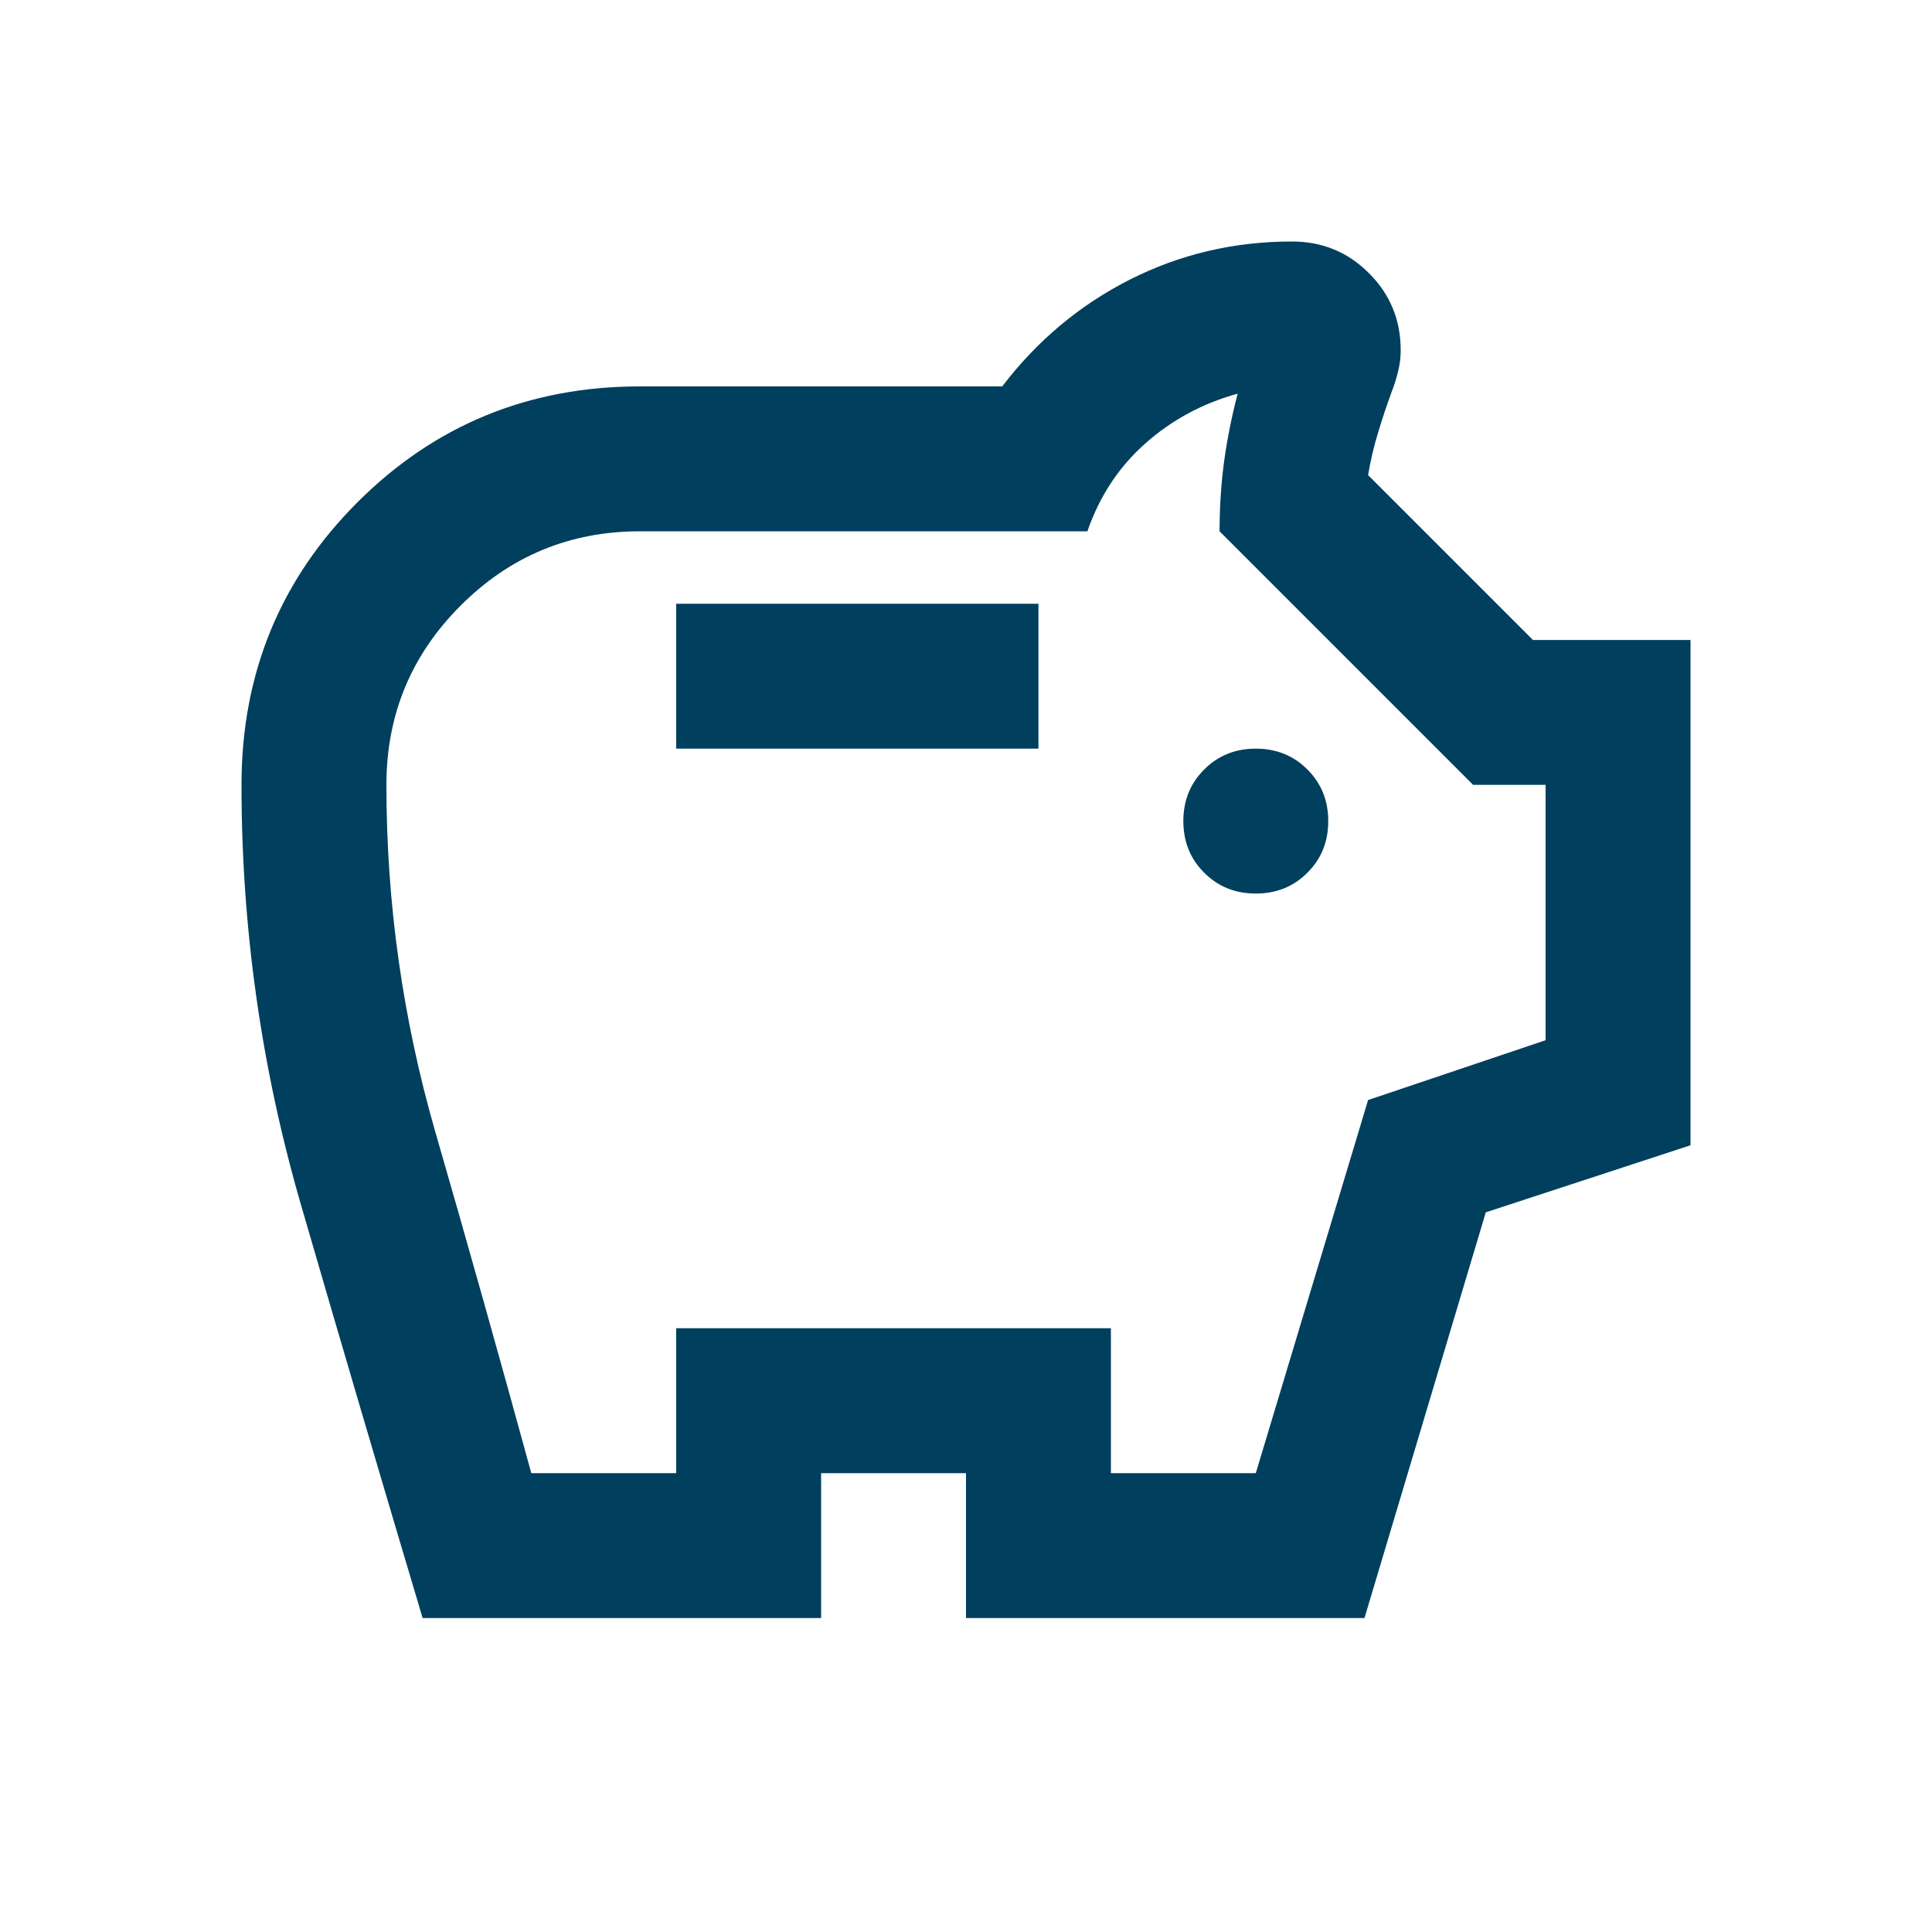<?xml version="1.0" encoding="UTF-8"?>
<svg xmlns="http://www.w3.org/2000/svg" width="24" height="24" viewBox="0 0 24 24" fill="none">
  <mask id="mask0_226_318" style="mask-type:alpha" maskUnits="userSpaceOnUse" x="0" y="0" width="24" height="24">
    <rect width="24" height="24" fill="#D9D9D9"></rect>
  </mask>
  <g mask="url(#mask0_226_318)">
    <path d="M15.6 11.1C15.855 11.1 16.069 11.014 16.241 10.841C16.414 10.669 16.5 10.455 16.5 10.2C16.5 9.945 16.414 9.731 16.241 9.559C16.069 9.386 15.855 9.3 15.6 9.3C15.345 9.3 15.131 9.386 14.959 9.559C14.786 9.731 14.7 9.945 14.7 10.2C14.7 10.455 14.786 10.669 14.959 10.841C15.131 11.014 15.345 11.1 15.6 11.1ZM8.4 9.3H12.9V7.5H8.4V9.3ZM5.25 20.1C4.74 18.39 4.237 16.684 3.743 14.981C3.248 13.279 3 11.535 3 9.75C3 8.37 3.48 7.2 4.44 6.24C5.4 5.28 6.57 4.8 7.95 4.8H12.45C12.885 4.23 13.414 3.788 14.036 3.473C14.659 3.158 15.33 3 16.05 3C16.425 3 16.744 3.131 17.006 3.394C17.269 3.656 17.4 3.975 17.4 4.35C17.4 4.44 17.389 4.53 17.366 4.62C17.344 4.71 17.317 4.793 17.288 4.867C17.227 5.032 17.171 5.201 17.119 5.374C17.066 5.546 17.025 5.723 16.995 5.902L19.043 7.95H21V14.227L18.457 15.06L16.95 20.1H12V18.3H10.2V20.1H5.25ZM6.6 18.3H8.4V16.5H13.8V18.3H15.6L16.995 13.665L19.2 12.922V9.75H18.3L15.15 6.6C15.15 6.3 15.169 6.011 15.206 5.734C15.244 5.456 15.3 5.175 15.375 4.89C14.94 5.01 14.557 5.216 14.227 5.509C13.898 5.801 13.658 6.165 13.508 6.6H7.95C7.08 6.6 6.338 6.907 5.723 7.522C5.107 8.137 4.8 8.88 4.8 9.75C4.8 11.22 5.003 12.656 5.407 14.059C5.812 15.461 6.21 16.875 6.6 18.3Z" fill="#003F5D"></path>
  </g>
</svg>
